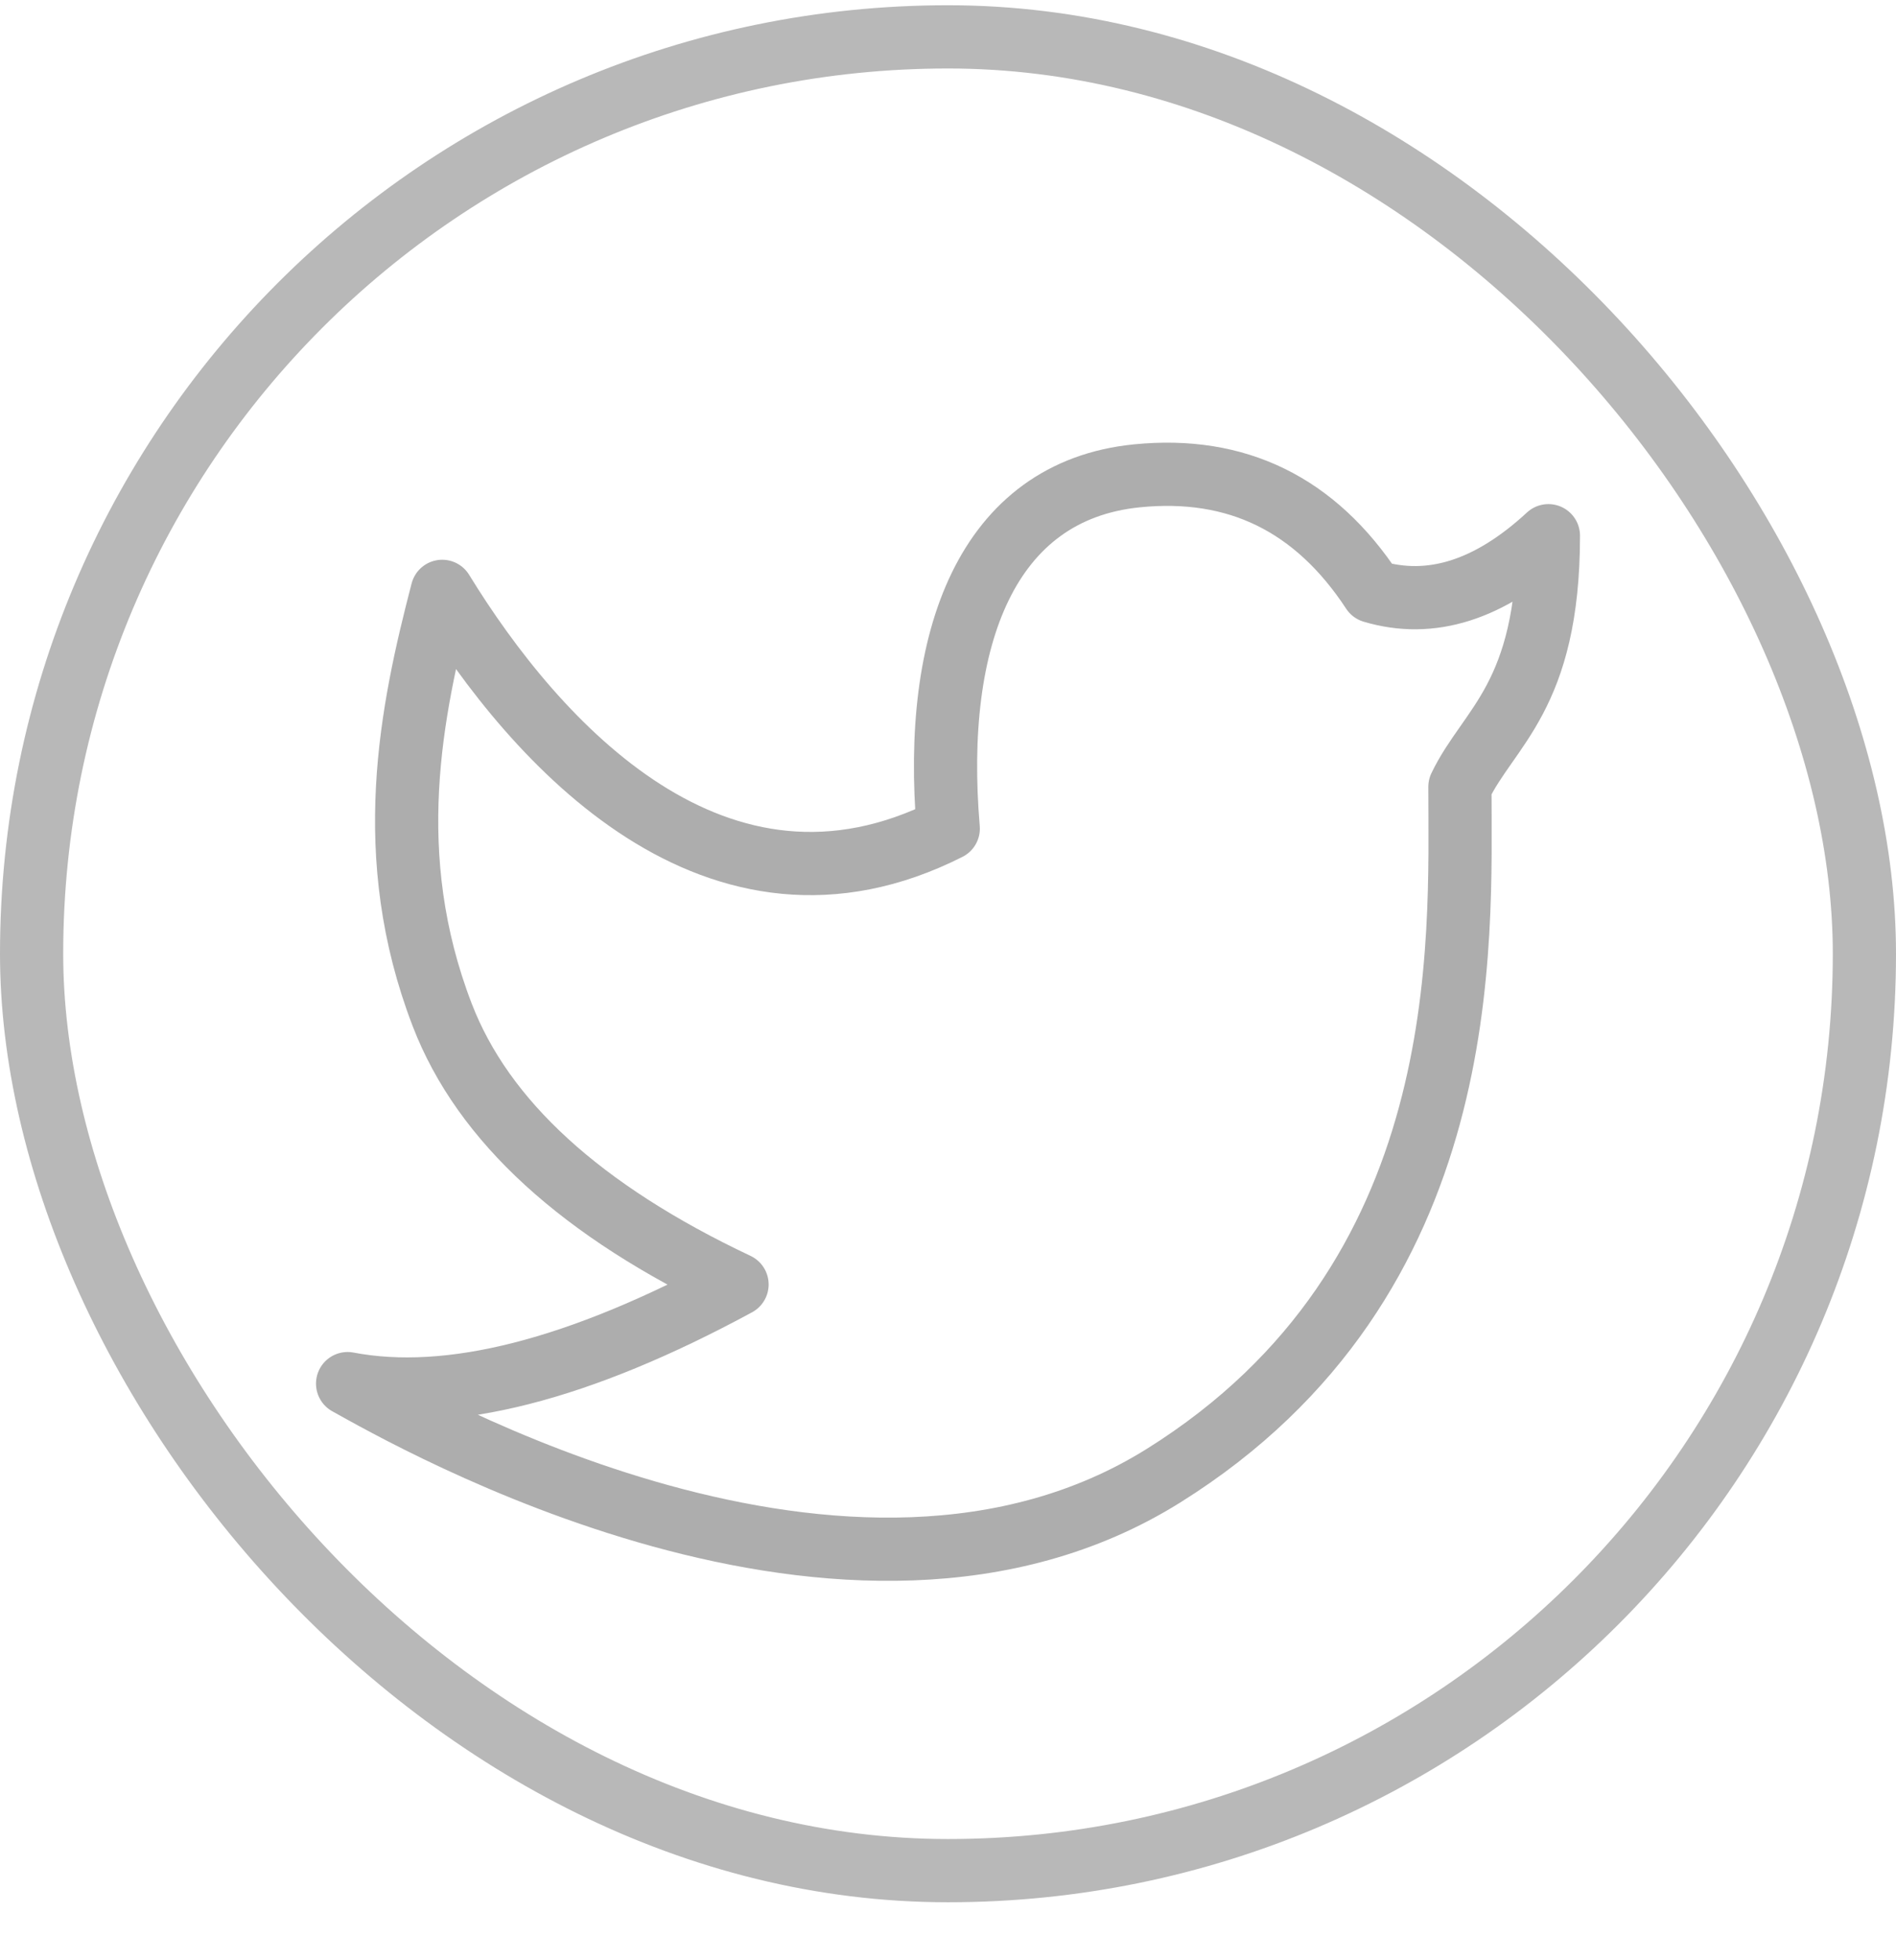 <svg width="30" height="31" viewBox="0 0 30 31" fill="none" xmlns="http://www.w3.org/2000/svg">
<path d="M5.5 21.881C6.465 22.415 13.445 26.439 18.41 23.337C23.374 20.236 23.1 14.892 23.1 12.443C23.55 11.501 24.5 11.022 24.5 8.472C23.567 9.334 22.64 9.627 21.718 9.352C20.814 7.975 19.572 7.366 17.989 7.525C15.617 7.763 14.748 10.091 15.004 13.104C11.345 14.954 8.476 11.762 6.997 9.352C6.503 11.25 6.027 13.529 6.997 16.05C7.644 17.731 9.2 19.151 11.662 20.313C9.166 21.665 7.112 22.189 5.5 21.881Z" stroke="#ADADAD" stroke-linejoin="round"/>
<rect x="0.5" y="0.583" width="29" height="29" rx="14.5" stroke="#B8B8B8"/>
</svg>
